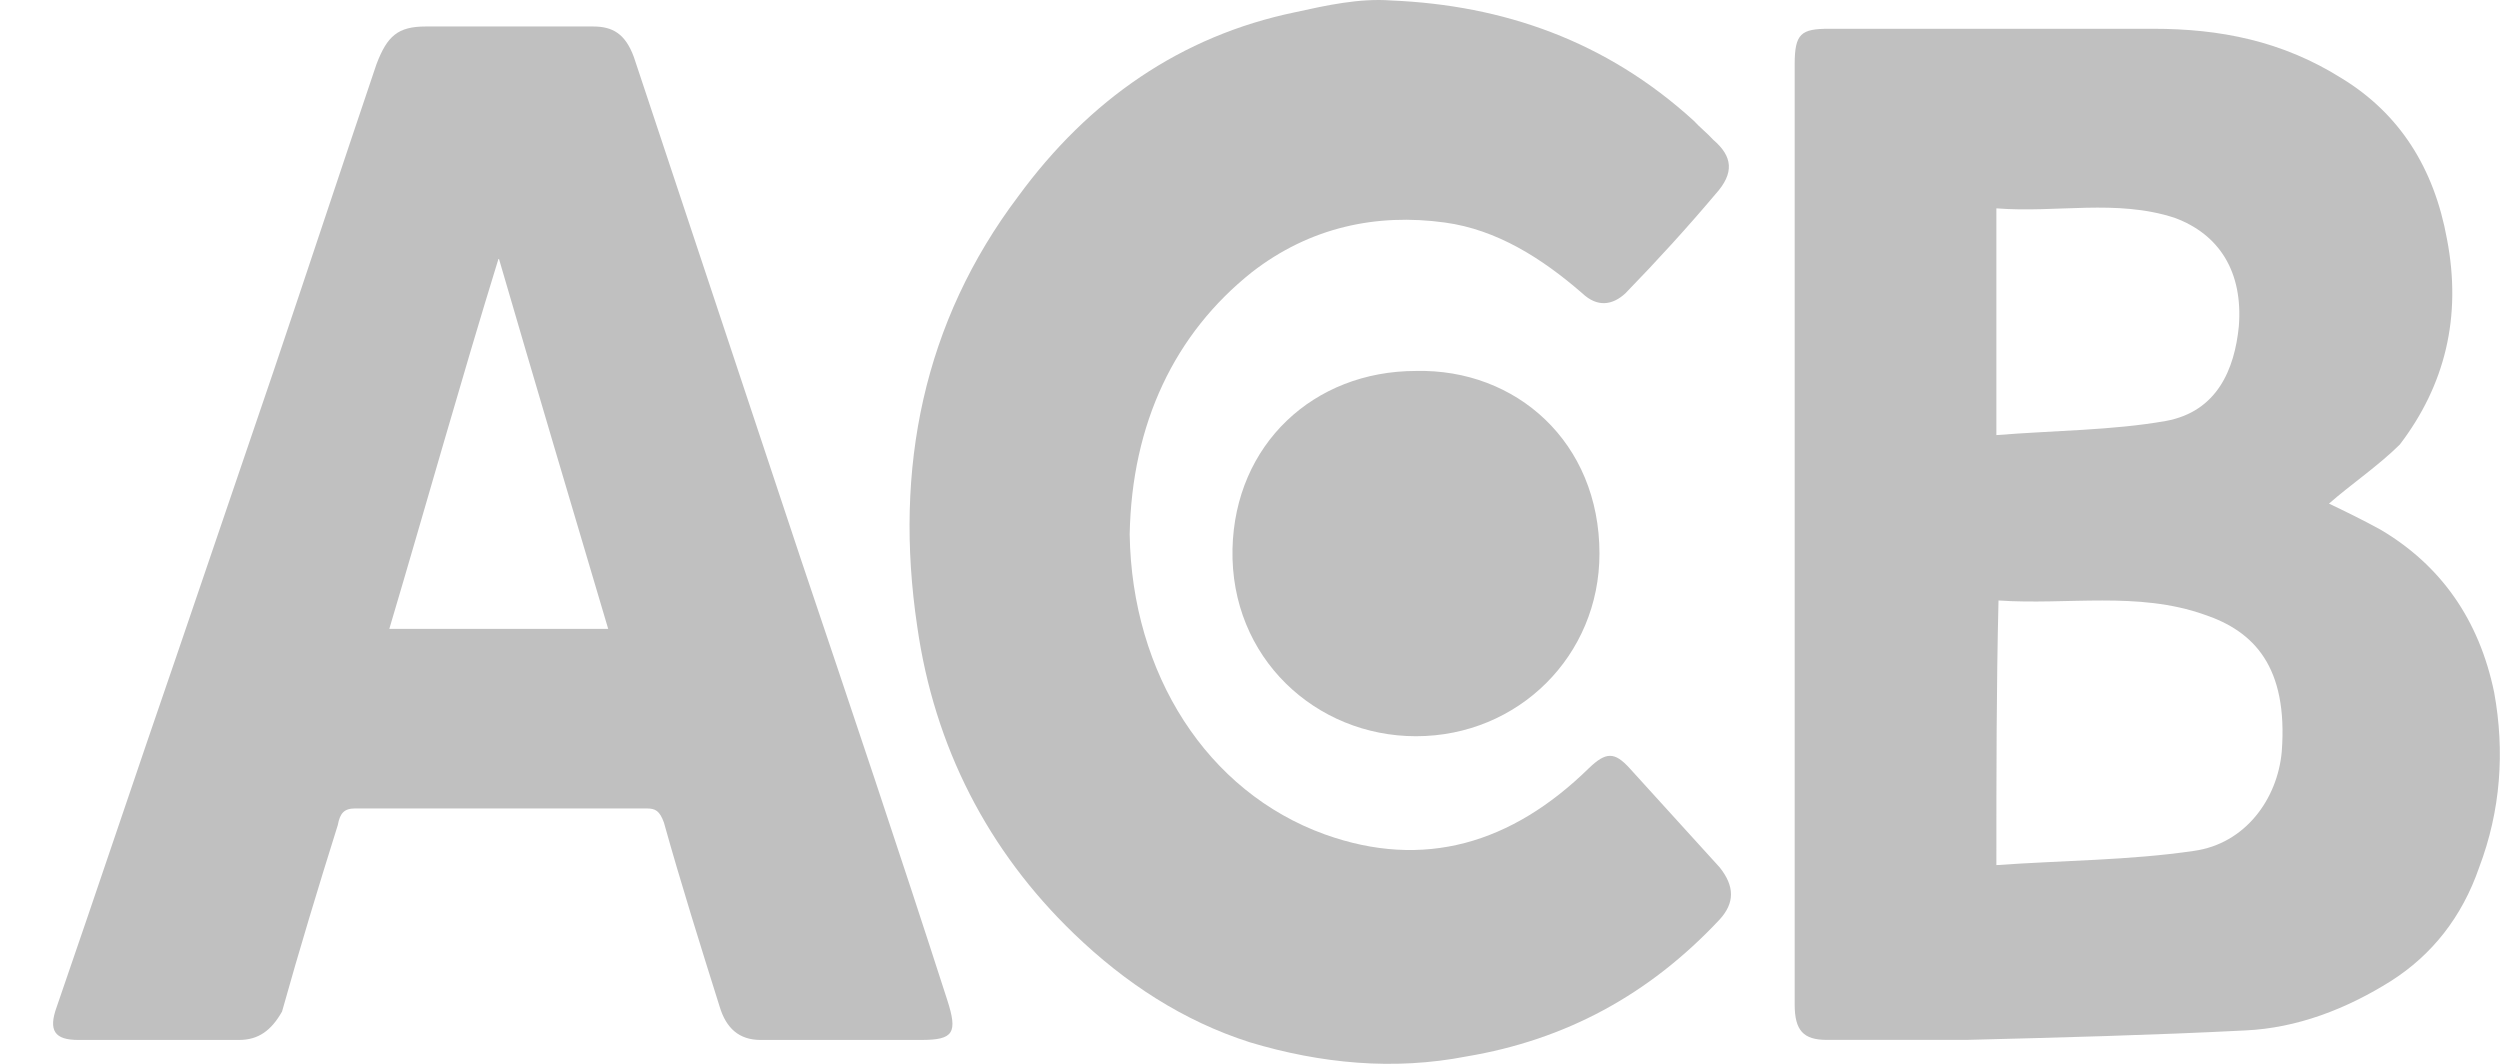 <svg width="47" height="20" viewBox="0 0 47 20" fill="none" xmlns="http://www.w3.org/2000/svg">
<g id="Group">
<path id="Vector" fill-rule="evenodd" clip-rule="evenodd" d="M37.532 8.18C38.621 8.092 39.711 8.092 40.719 7.914C41.687 7.736 42.01 6.937 42.09 6.137C42.171 5.116 41.727 4.405 40.88 4.094C39.791 3.739 38.662 4.006 37.532 3.917C37.532 5.338 37.532 6.67 37.532 8.18ZM37.532 16.264C38.783 16.175 40.033 16.175 41.243 15.997C42.212 15.864 42.817 15.02 42.897 14.132C43.018 12.533 42.373 11.867 41.445 11.556C40.194 11.112 38.863 11.378 37.572 11.289C37.532 12.933 37.532 14.531 37.532 16.264ZM43.785 9.468C44.067 9.602 44.43 9.779 44.753 9.957C45.882 10.623 46.608 11.645 46.891 13.021C47.093 14.132 47.012 15.242 46.608 16.308C46.286 17.241 45.721 17.951 44.955 18.44C44.107 18.973 43.18 19.328 42.212 19.372C40.477 19.461 38.702 19.506 36.967 19.55C36.08 19.55 35.193 19.55 34.345 19.55C33.902 19.55 33.74 19.372 33.74 18.884C33.74 12.977 33.74 7.07 33.74 1.208C33.74 0.63 33.861 0.541 34.386 0.541C36.403 0.541 38.46 0.541 40.477 0.541C41.727 0.541 42.897 0.763 44.027 1.474C45.116 2.14 45.761 3.162 46.003 4.494C46.286 5.96 45.963 7.248 45.116 8.358C44.712 8.758 44.188 9.113 43.785 9.468Z" fill="#C0C0C0"/>
<path id="Vector_2" fill-rule="evenodd" clip-rule="evenodd" d="M9.376 4.851C8.65 7.205 8.005 9.514 7.319 11.823C8.69 11.823 10.022 11.823 11.434 11.823C10.748 9.514 10.062 7.205 9.376 4.851ZM9.538 0.498C10.062 0.498 10.627 0.498 11.151 0.498C11.514 0.498 11.756 0.631 11.918 1.076C12.966 4.229 14.015 7.382 15.064 10.536C15.992 13.289 16.92 16.043 17.807 18.796C18.009 19.418 17.928 19.551 17.323 19.551C16.314 19.551 15.306 19.551 14.298 19.551C13.894 19.551 13.652 19.329 13.531 18.93C13.168 17.775 12.805 16.62 12.482 15.465C12.402 15.243 12.321 15.199 12.16 15.199C10.344 15.199 8.529 15.199 6.673 15.199C6.472 15.199 6.391 15.288 6.351 15.51C5.988 16.665 5.625 17.864 5.302 19.018C5.1 19.374 4.858 19.551 4.495 19.551C3.487 19.551 2.478 19.551 1.47 19.551C1.026 19.551 0.905 19.374 1.066 18.93C1.833 16.709 2.559 14.533 3.325 12.312C3.93 10.536 4.535 8.759 5.141 6.983C5.786 5.073 6.431 3.119 7.077 1.209C7.279 0.676 7.48 0.498 8.005 0.498C8.529 0.498 9.013 0.498 9.538 0.498Z" fill="#C0C0C0"/>
<path id="Vector_3" fill-rule="evenodd" clip-rule="evenodd" d="M21.238 10.046C21.278 12.666 22.69 14.887 24.908 15.687C26.764 16.353 28.418 15.864 29.87 14.443C30.193 14.132 30.354 14.132 30.637 14.443C31.201 15.065 31.766 15.687 32.331 16.308C32.613 16.664 32.613 16.974 32.331 17.285C31 18.707 29.426 19.55 27.571 19.861C26.199 20.128 24.828 19.995 23.497 19.595C22.246 19.195 21.157 18.485 20.189 17.552C18.575 15.997 17.567 14.043 17.244 11.778C16.8 8.803 17.365 6.049 19.14 3.695C20.471 1.874 22.206 0.675 24.344 0.231C24.949 0.098 25.554 -0.036 26.159 0.009C28.257 0.098 30.193 0.764 31.847 2.274C31.968 2.407 32.089 2.496 32.21 2.629C32.573 2.94 32.613 3.251 32.25 3.651C31.726 4.272 31.161 4.894 30.556 5.516C30.314 5.738 30.032 5.782 29.749 5.516C28.983 4.85 28.136 4.317 27.167 4.184C25.877 4.006 24.626 4.272 23.537 5.116C22.085 6.271 21.278 7.959 21.238 10.046Z" fill="#C0C0C0"/>
<path id="Vector_4" fill-rule="evenodd" clip-rule="evenodd" d="M30.07 10.408C30.07 12.325 28.547 13.841 26.62 13.841C24.739 13.841 23.126 12.369 23.171 10.318C23.216 8.357 24.694 6.974 26.62 6.974C28.502 6.93 30.07 8.312 30.07 10.408Z" fill="#C0C0C0"/>
</g>
</svg>
